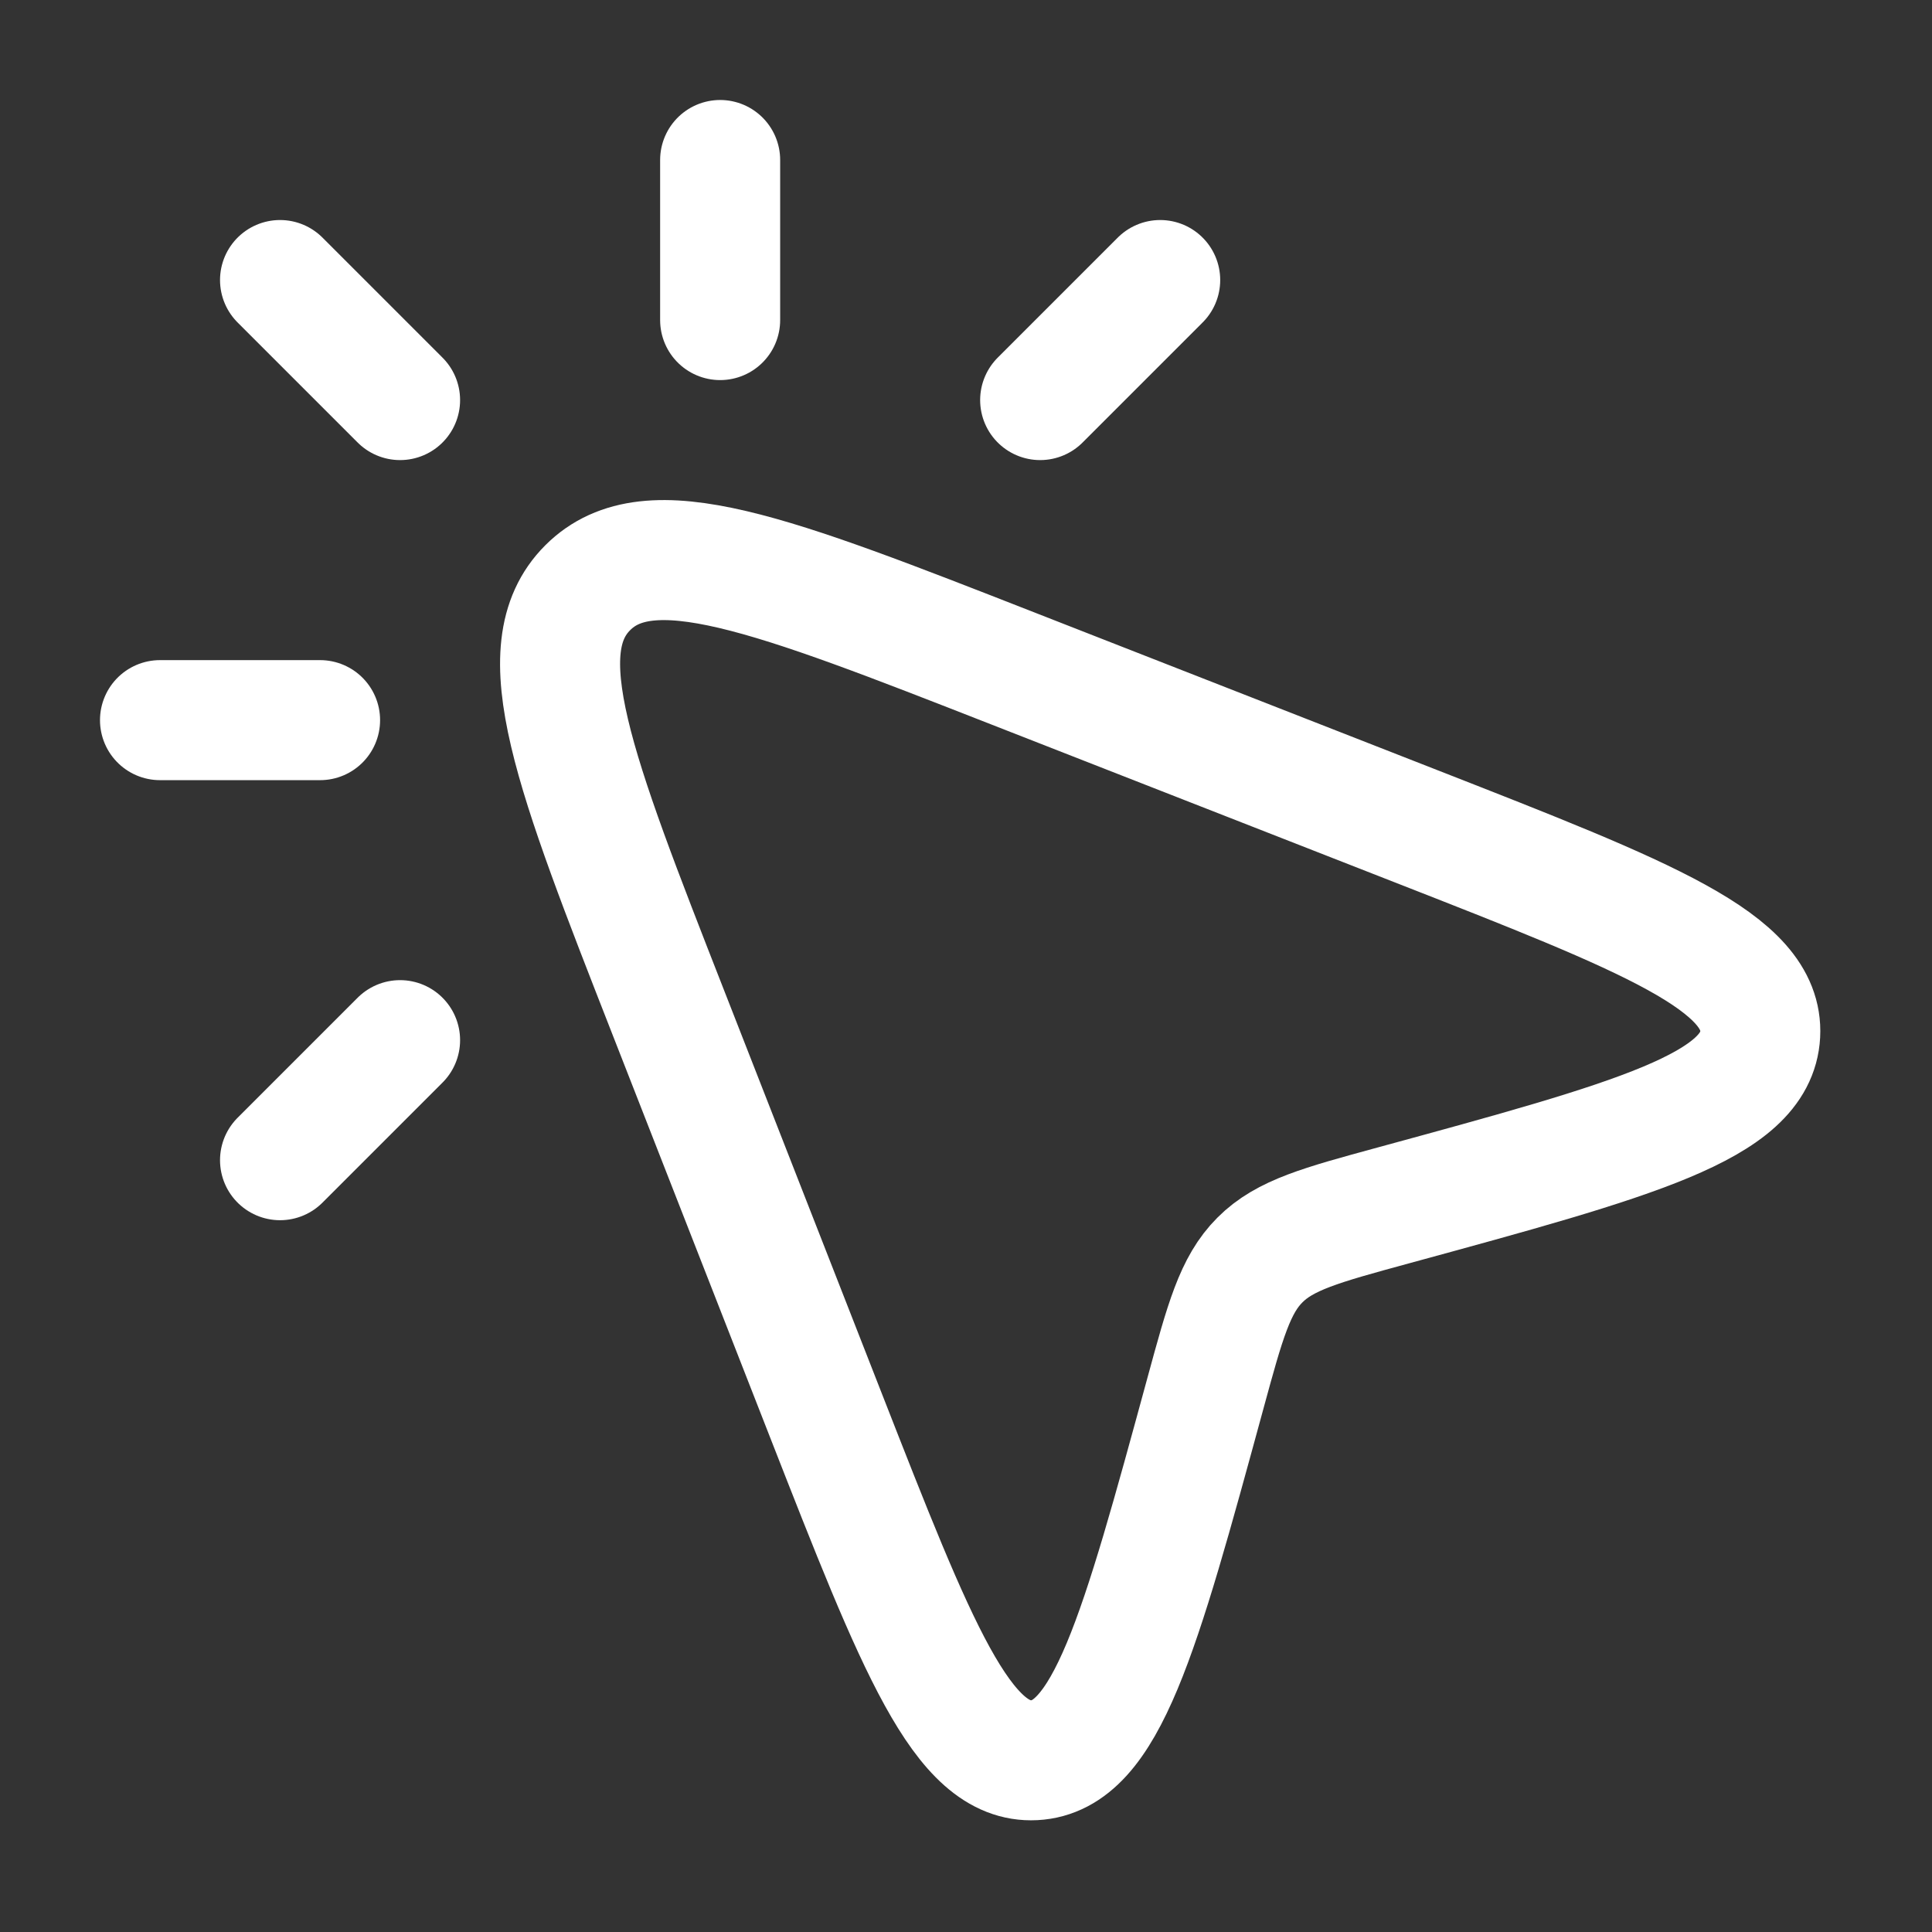 <?xml version="1.0" encoding="utf-8"?>
<svg xmlns="http://www.w3.org/2000/svg" fill="none" height="100%" overflow="visible" preserveAspectRatio="none" style="display: block;" viewBox="0 0 39 39" width="100%">
<rect x="0" y="0" width="39" height="39" fill="#333333" stroke="none"/>
<g id="cursor-magic-selection-04">
<path d="M20.462 13.5L28.583 16.678C33.267 18.511 35.609 19.427 35.532 20.881C35.454 22.334 33.01 23.001 28.122 24.334C26.666 24.731 25.938 24.929 25.434 25.434C24.929 25.938 24.731 26.666 24.334 28.122C23.001 33.01 22.334 35.454 20.881 35.532C19.427 35.609 18.51 33.267 16.677 28.583L13.5 20.462C11.581 15.559 10.621 13.107 11.864 11.864C13.107 10.621 15.559 11.581 20.462 13.5Z" id="Vector" stroke="white" stroke-width="2.423"/>
<path d="M14.537 6.461V3.23M8.076 8.076L5.653 5.653M6.461 14.537H3.23M8.076 20.997L5.653 23.42M23.42 5.653L20.997 8.076" id="Vector_2" stroke="white" stroke-linecap="round" stroke-width="2.423"/>
</g>
</svg>